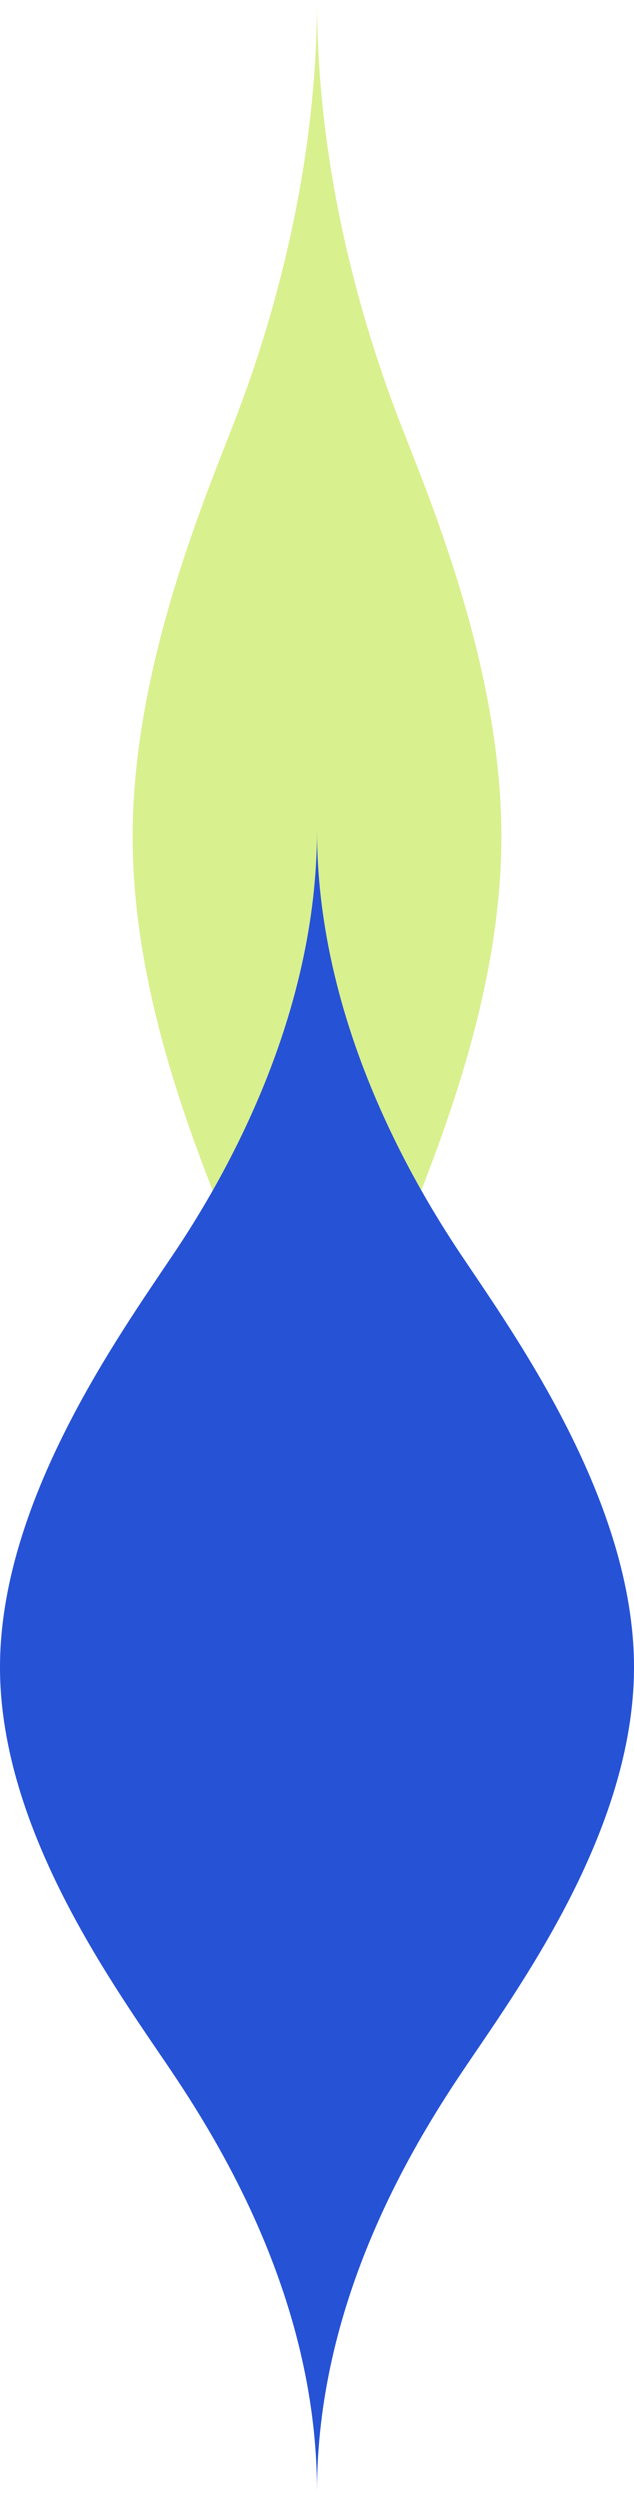 <svg xmlns="http://www.w3.org/2000/svg" xmlns:xlink="http://www.w3.org/1999/xlink" xmlns:serif="http://www.serif.com/" width="100%" height="100%" viewBox="0 0 32 126" xml:space="preserve" style="fill-rule:evenodd;clip-rule:evenodd;stroke-linejoin:round;stroke-miterlimit:2;">    <g transform="matrix(1,0,0,1,-1705.04,-1144.48)">        <g>            <g transform="matrix(1,0,0,1,1705.04,1144.48)">                <path d="M11.772,62.63C13.388,66.79 16,74.455 16,83.716C16,74.455 18.613,66.79 20.229,62.63C21.845,58.471 25.307,50.491 25.307,42.172C25.307,33.853 21.862,25.56 20.229,21.4C18.613,17.24 16,9.261 16,-0C16,9.261 13.388,17.266 11.772,21.4C10.156,25.56 6.694,33.853 6.694,42.172C6.694,50.491 10.139,58.471 11.772,62.63Z" style="fill:rgb(217,240,142);fill-rule:nonzero;"></path>            </g>            <g transform="matrix(1,0,0,1,1705.04,1144.48)">                <path d="M8.718,104.488C11.51,108.648 16,116.313 16,125.574C16,116.313 20.49,108.648 23.282,104.488C26.074,100.329 32,92.35 32,84.03C32,75.711 26.074,67.418 23.282,63.258C20.49,59.098 16,51.119 16,41.858C16,51.119 11.51,59.125 8.718,63.258C5.927,67.418 0,75.711 0,84.03C0,92.35 5.927,100.329 8.718,104.488Z" style="fill:rgb(38,82,214);fill-rule:nonzero;"></path>            </g>        </g>    </g></svg>
